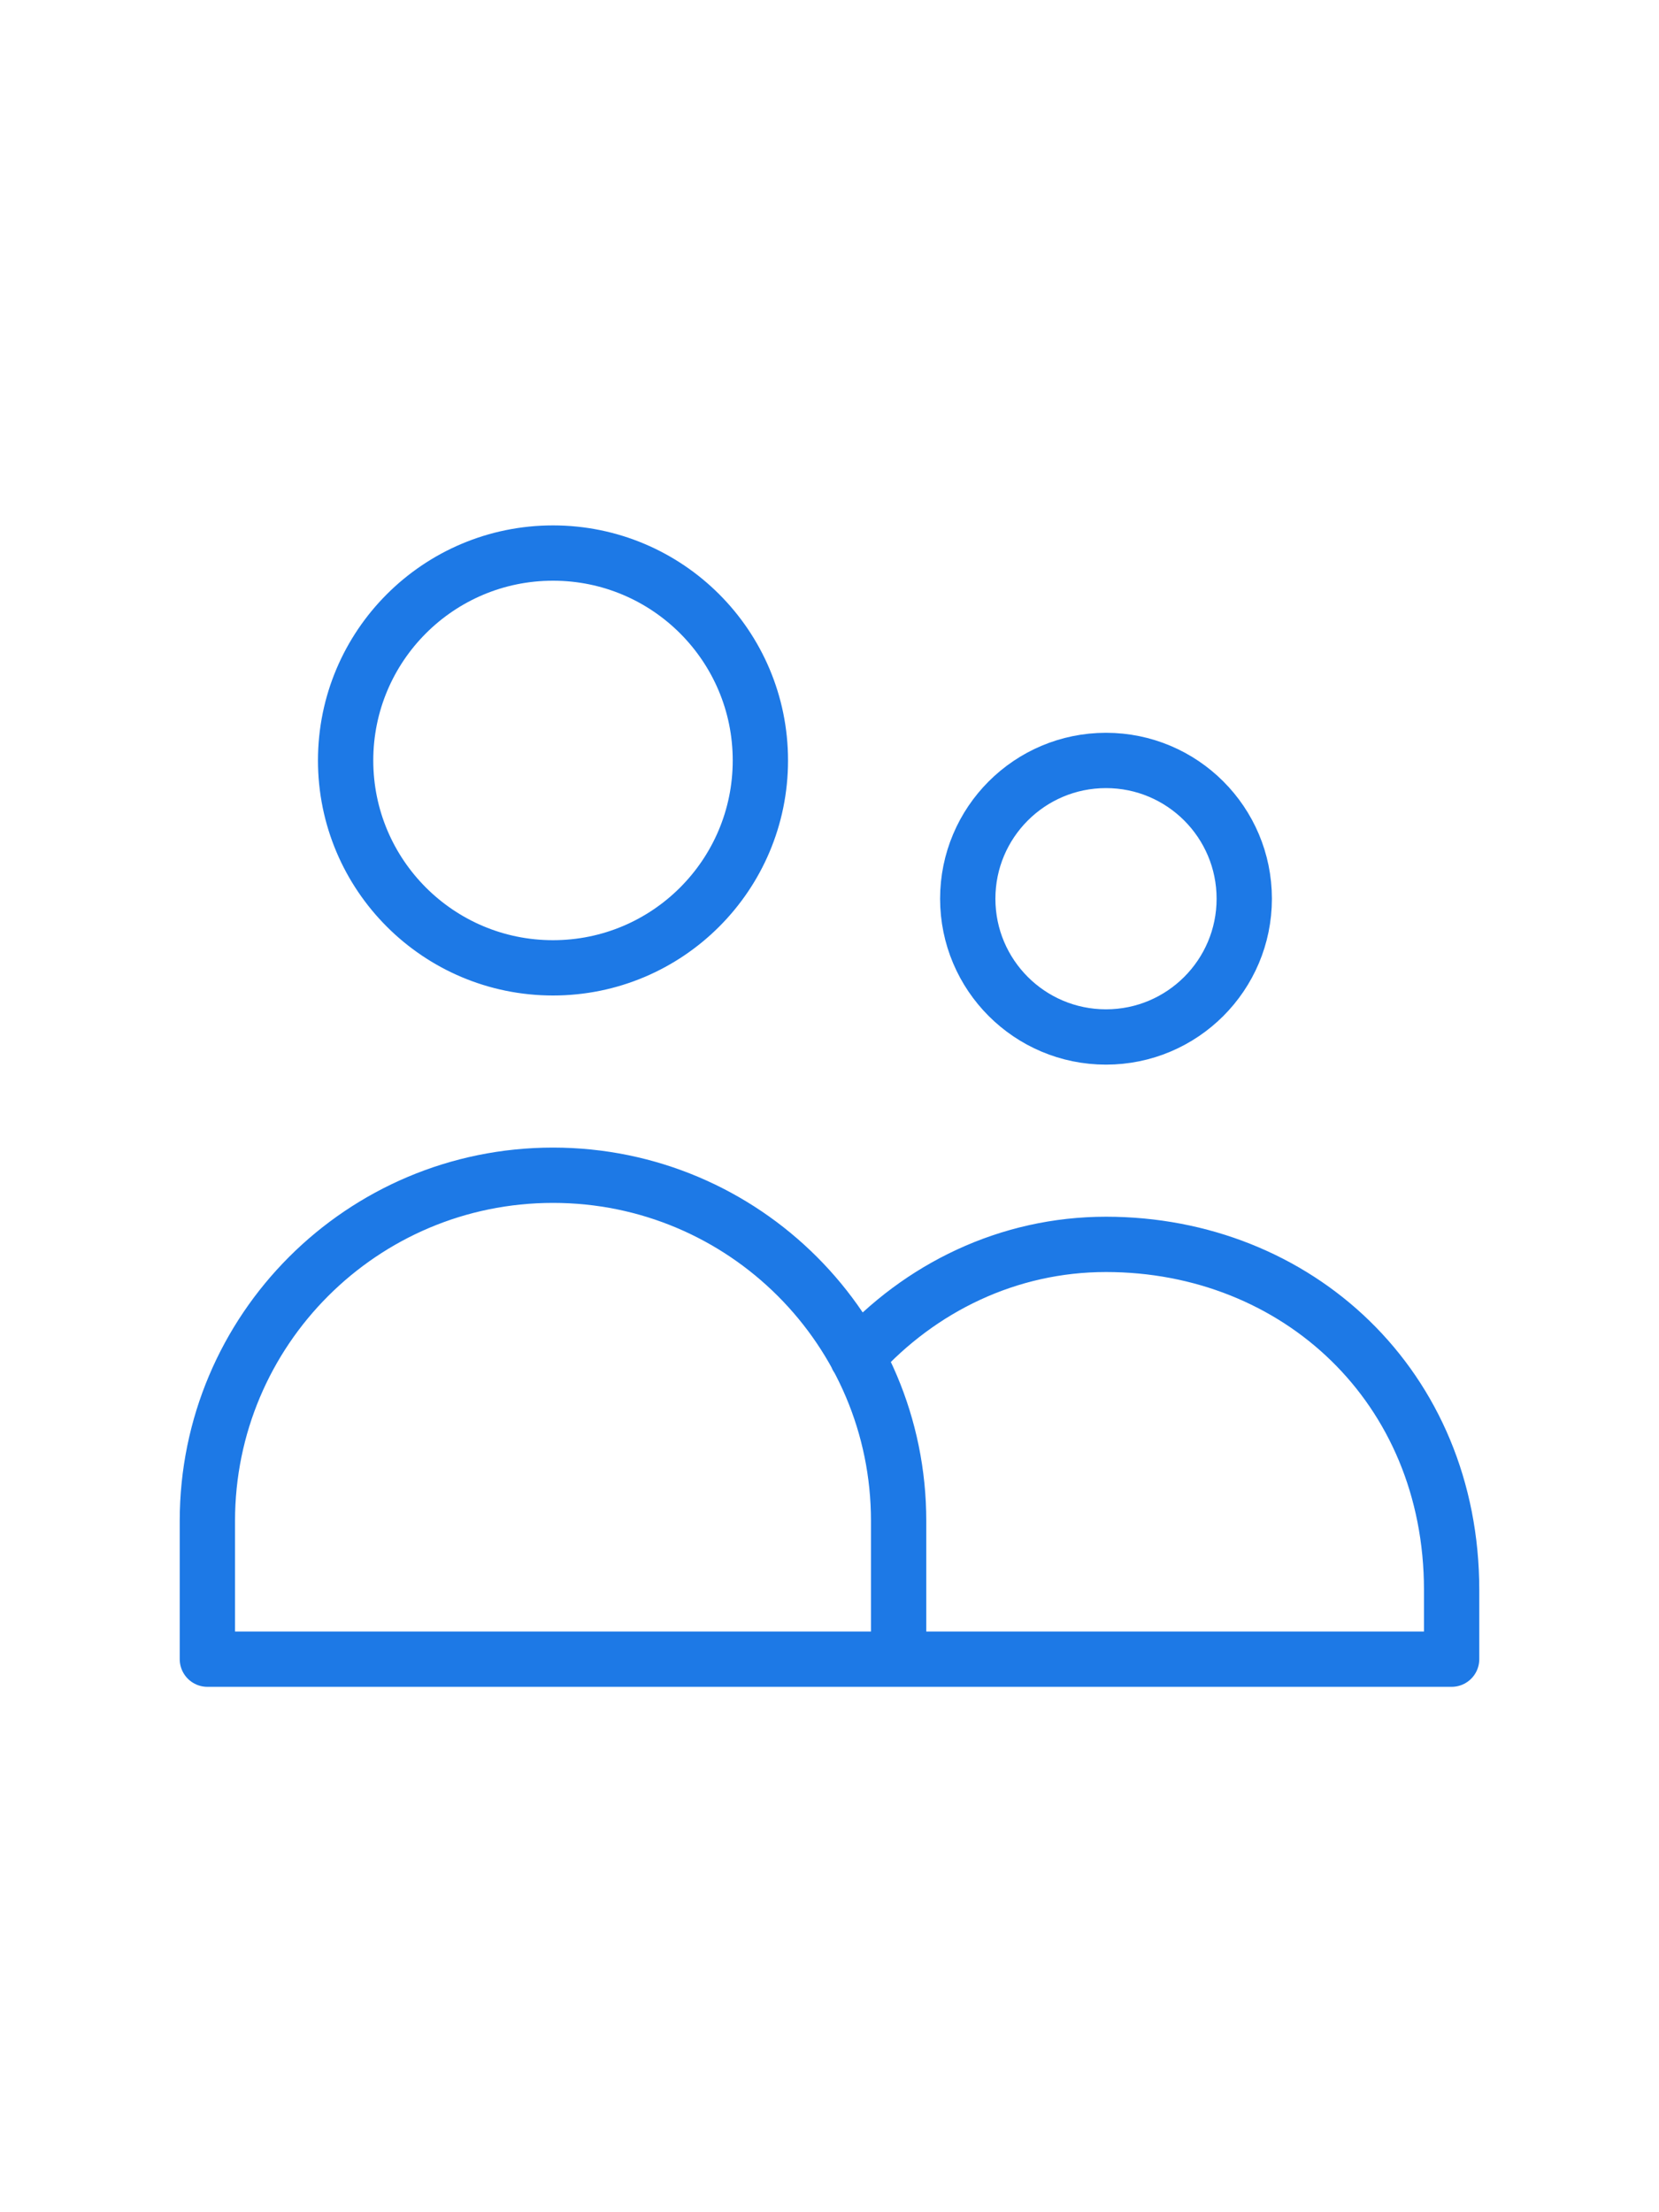 <svg width="60" height="80" viewBox="0 0 60 80" fill="none" xmlns="http://www.w3.org/2000/svg">
<path d="M32.5 60V55C32.5 48.096 26.904 42.5 20 42.5C13.096 42.5 7.5 48.096 7.5 55V60H32.5ZM32.5 60H52.5V57.5C52.5 50.136 46.904 45 40 45C36.467 45 33.276 46.564 31.002 49.078M27.5 27.5C27.5 31.642 24.142 35 20 35C15.858 35 12.5 31.642 12.5 27.5C12.5 23.358 15.858 20 20 20C24.142 20 27.5 23.358 27.5 27.5ZM45 32.5C45 35.261 42.761 37.5 40 37.5C37.239 37.5 35 35.261 35 32.5C35 29.739 37.239 27.5 40 27.5C42.761 27.5 45 29.739 45 32.5Z" stroke="#1D79E6" stroke-width="2" stroke-linecap="round" stroke-linejoin="round"/>
</svg>
